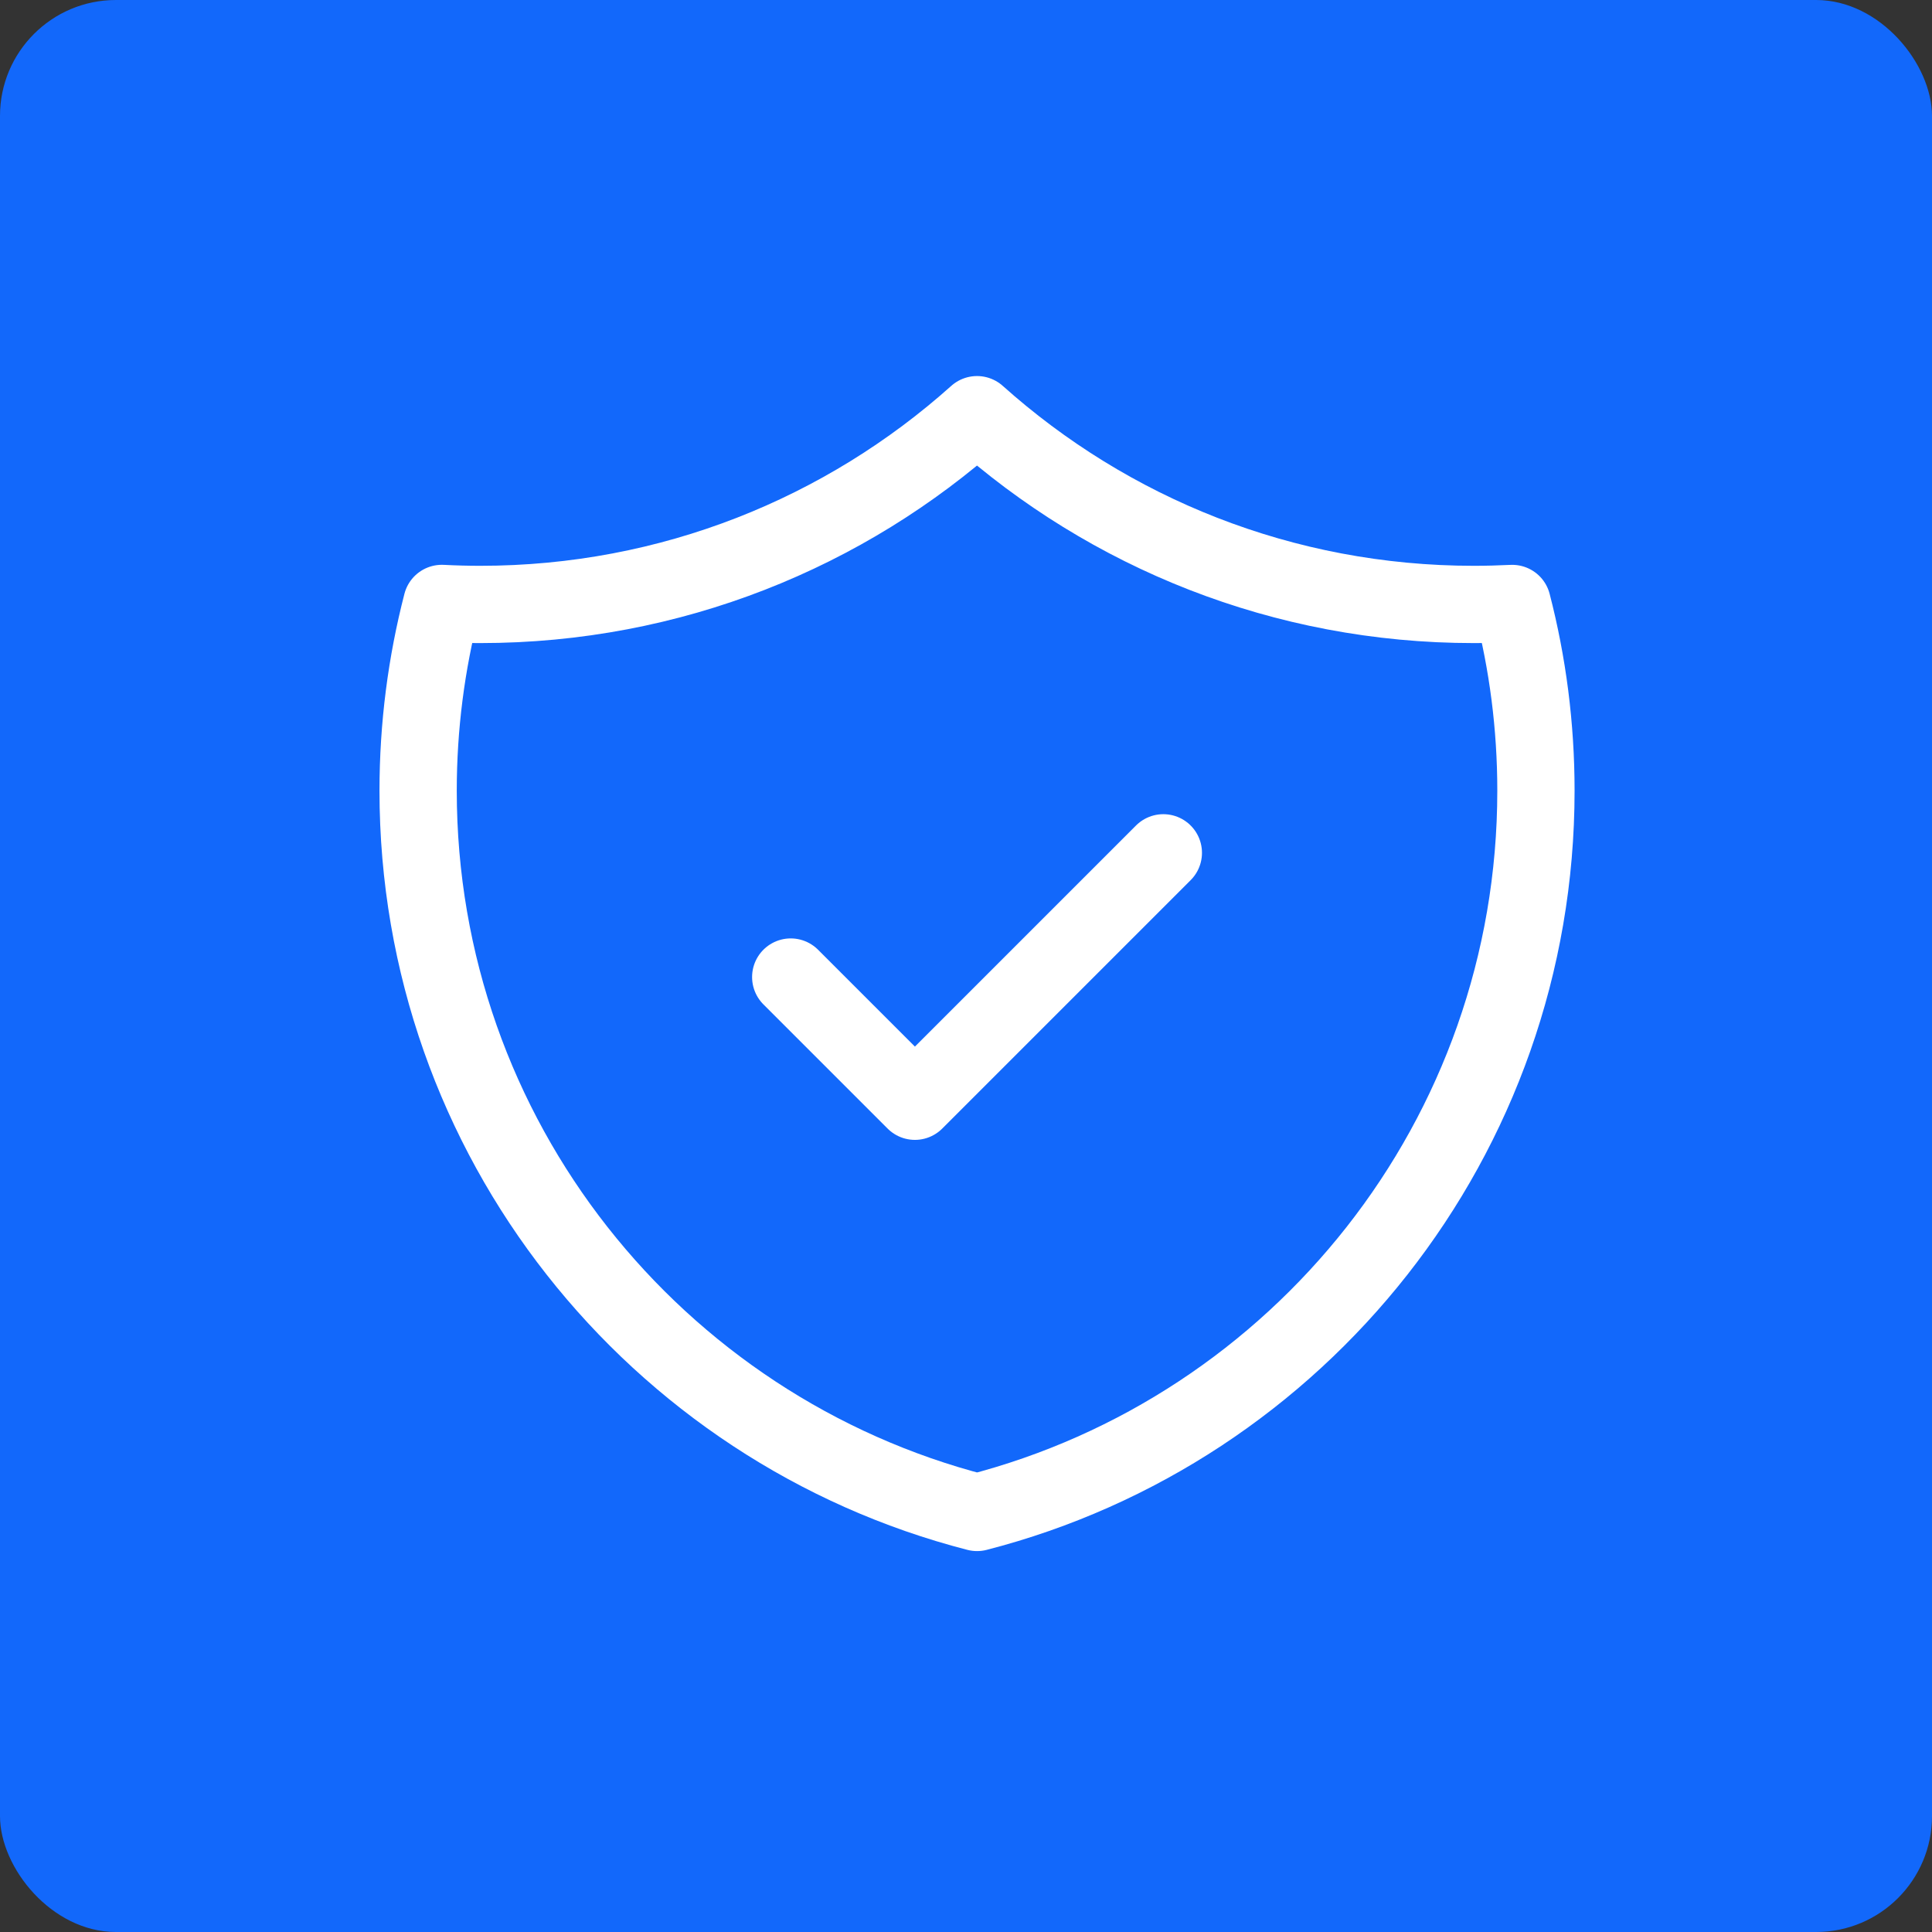 <svg width="50" height="50" viewBox="0 0 50 50" fill="none" xmlns="http://www.w3.org/2000/svg">
<rect x="0" y="0" width="50" height="50" fill="#333333" stroke="none"/>
<rect width="50" height="50" rx="3" fill="#1268FB"/>
<path d="M20.464 25.286L23.678 28.5L30.107 22.071M39.136 15.618C38.807 15.634 38.476 15.643 38.143 15.643C33.203 15.643 28.698 13.786 25.285 10.732C21.873 13.786 17.368 15.643 12.428 15.643C12.095 15.643 11.764 15.634 11.435 15.617C11.035 17.166 10.821 18.79 10.821 20.464C10.821 29.451 16.968 37.002 25.286 39.142C33.604 37.002 39.75 29.451 39.75 20.464C39.75 18.79 39.537 17.166 39.136 15.618Z" stroke="white" stroke-width="2" stroke-linecap="round" stroke-linejoin="round"/>
</svg>
